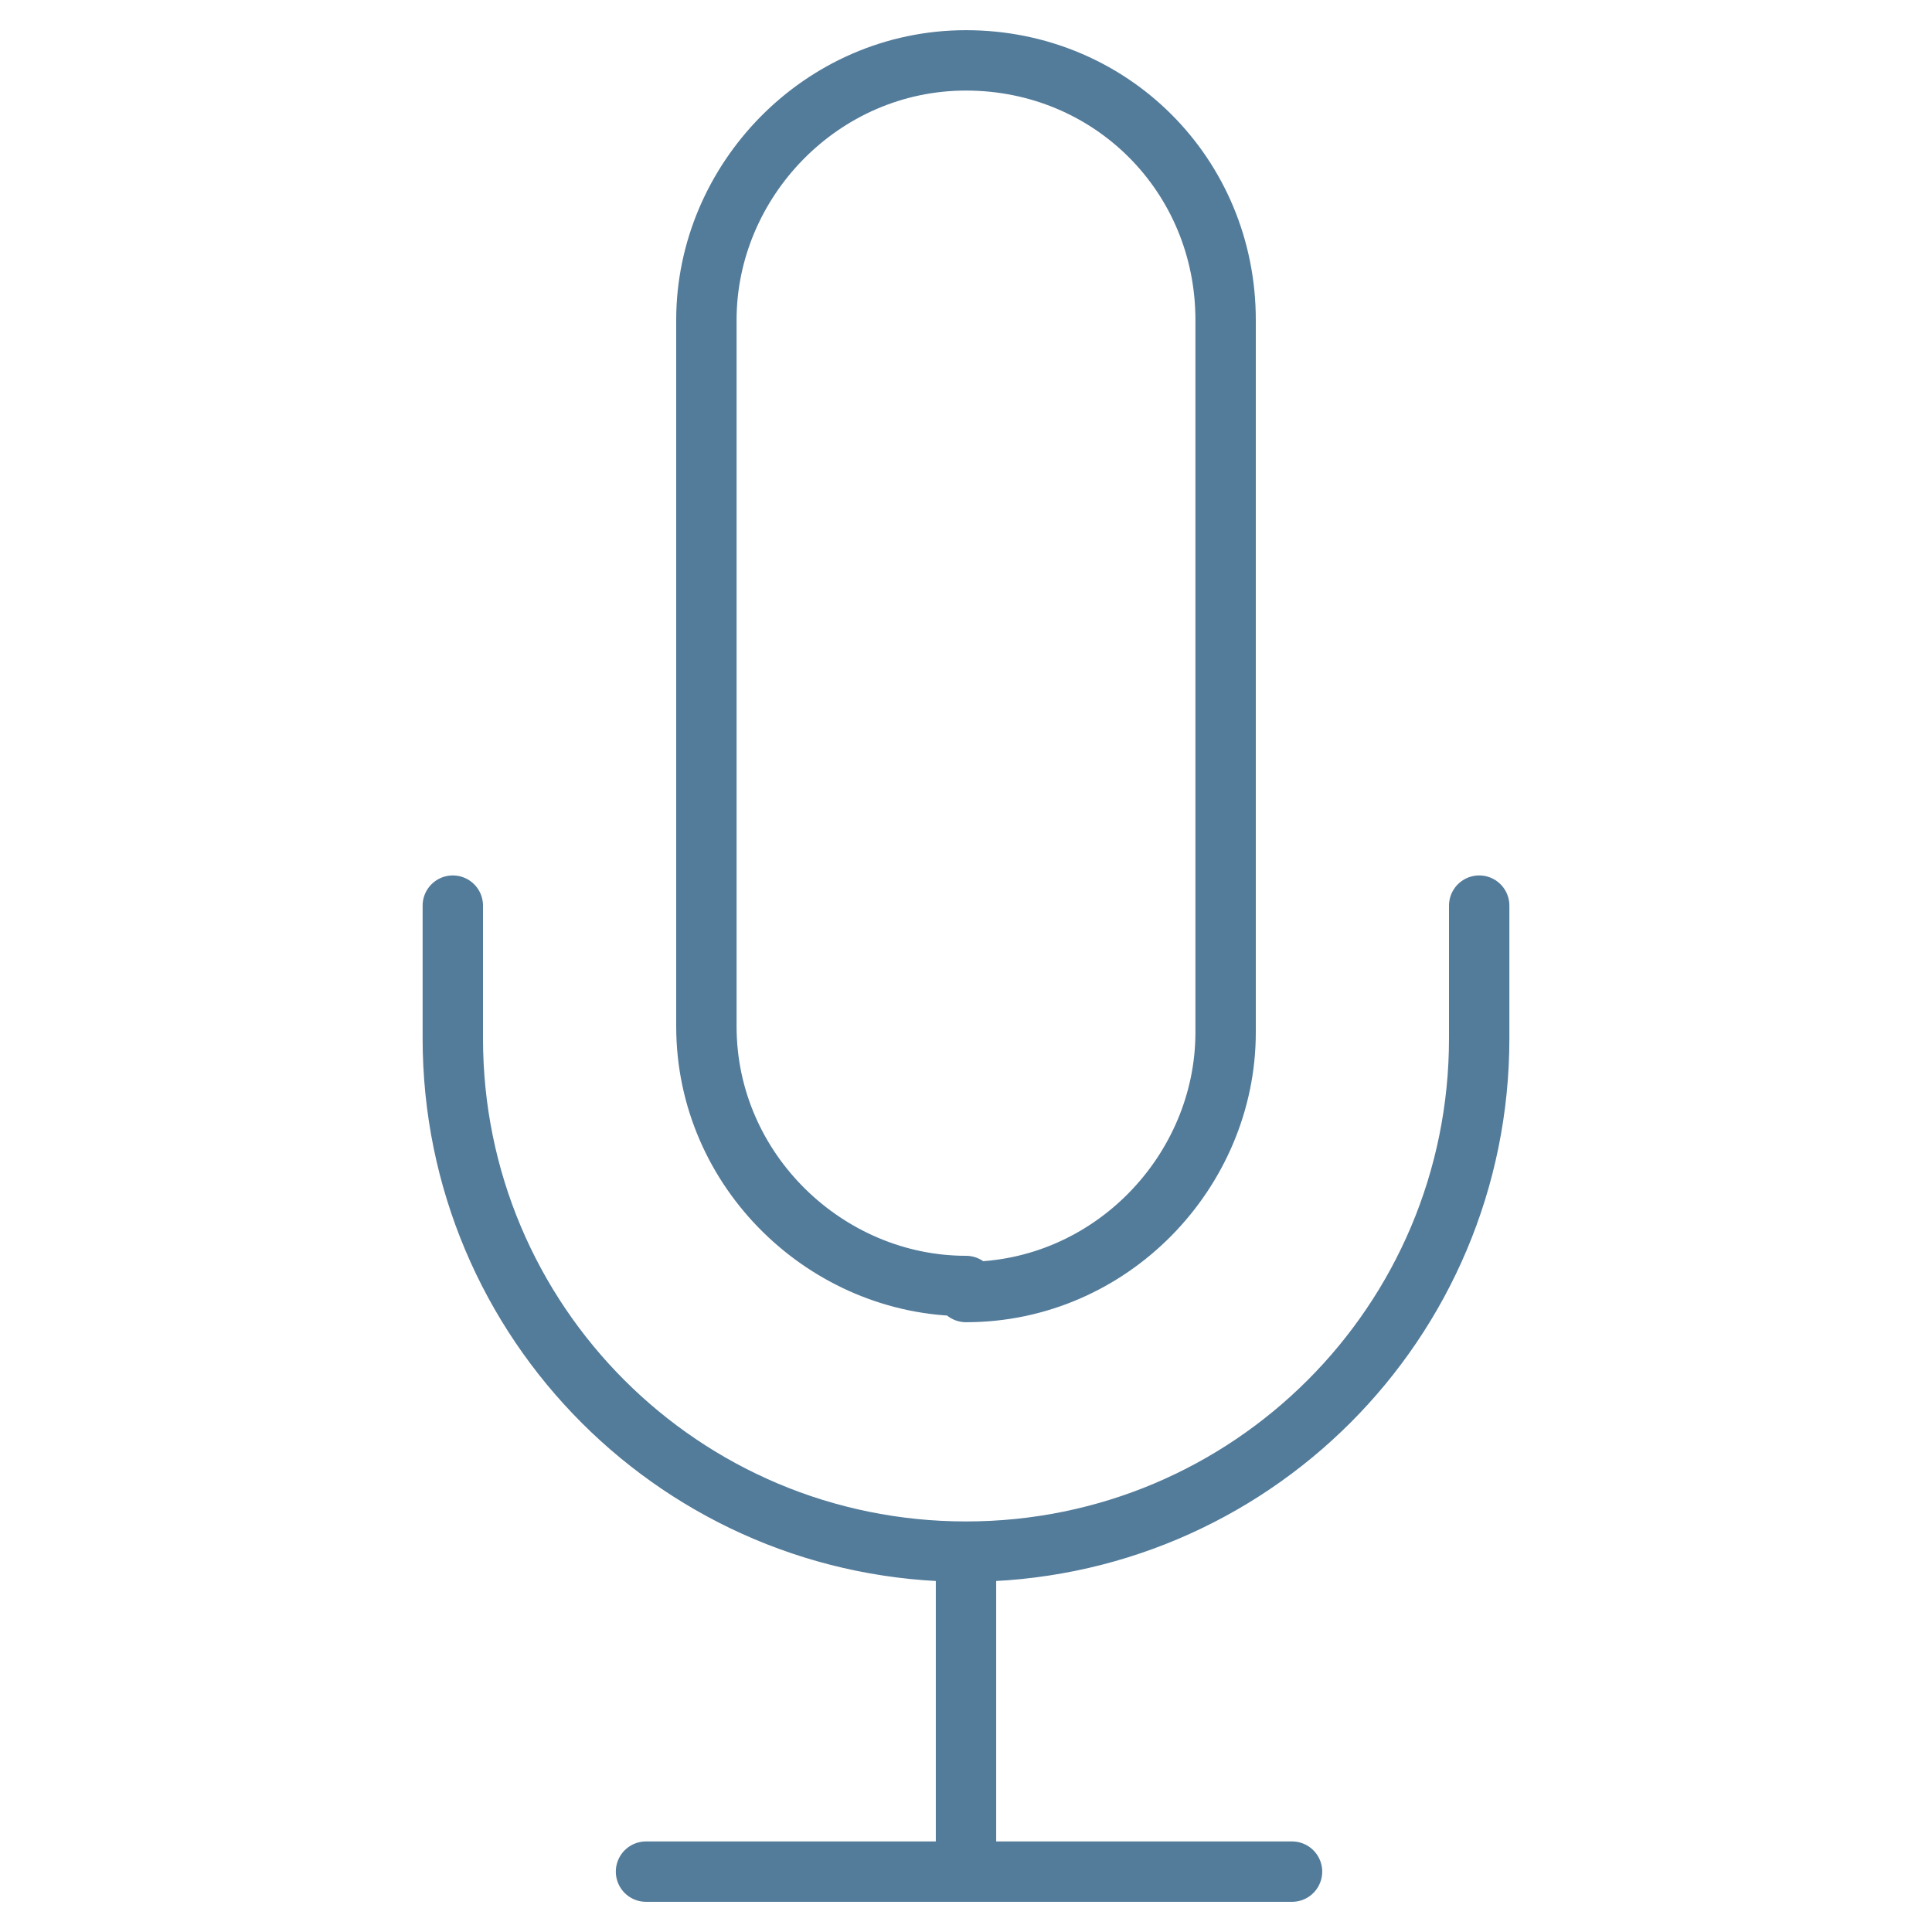 <?xml version="1.0" encoding="UTF-8"?> <svg xmlns="http://www.w3.org/2000/svg" id="Layer_1" version="1.1" viewBox="0 0 32 32"><defs><style> .st0 { fill: none; stroke: #537b9a; stroke-linecap: round; stroke-linejoin: round; } </style></defs><path class="st0" d="M16,25.7c4.7,0,8.5-3.8,8.5-8.5v-2.2M16,25.7c-4.7,0-8.5-3.8-8.5-8.5v-2.2M16,25.7v5.3M10.7,31h10.7M16,21.3c-2.3,0-4.3-1.9-4.3-4.3V5.3c0-2.3,1.9-4.3,4.3-4.3s4.3,1.9,4.3,4.3v11.8c0,2.3-1.9,4.3-4.3,4.3h0Z"></path></svg> 